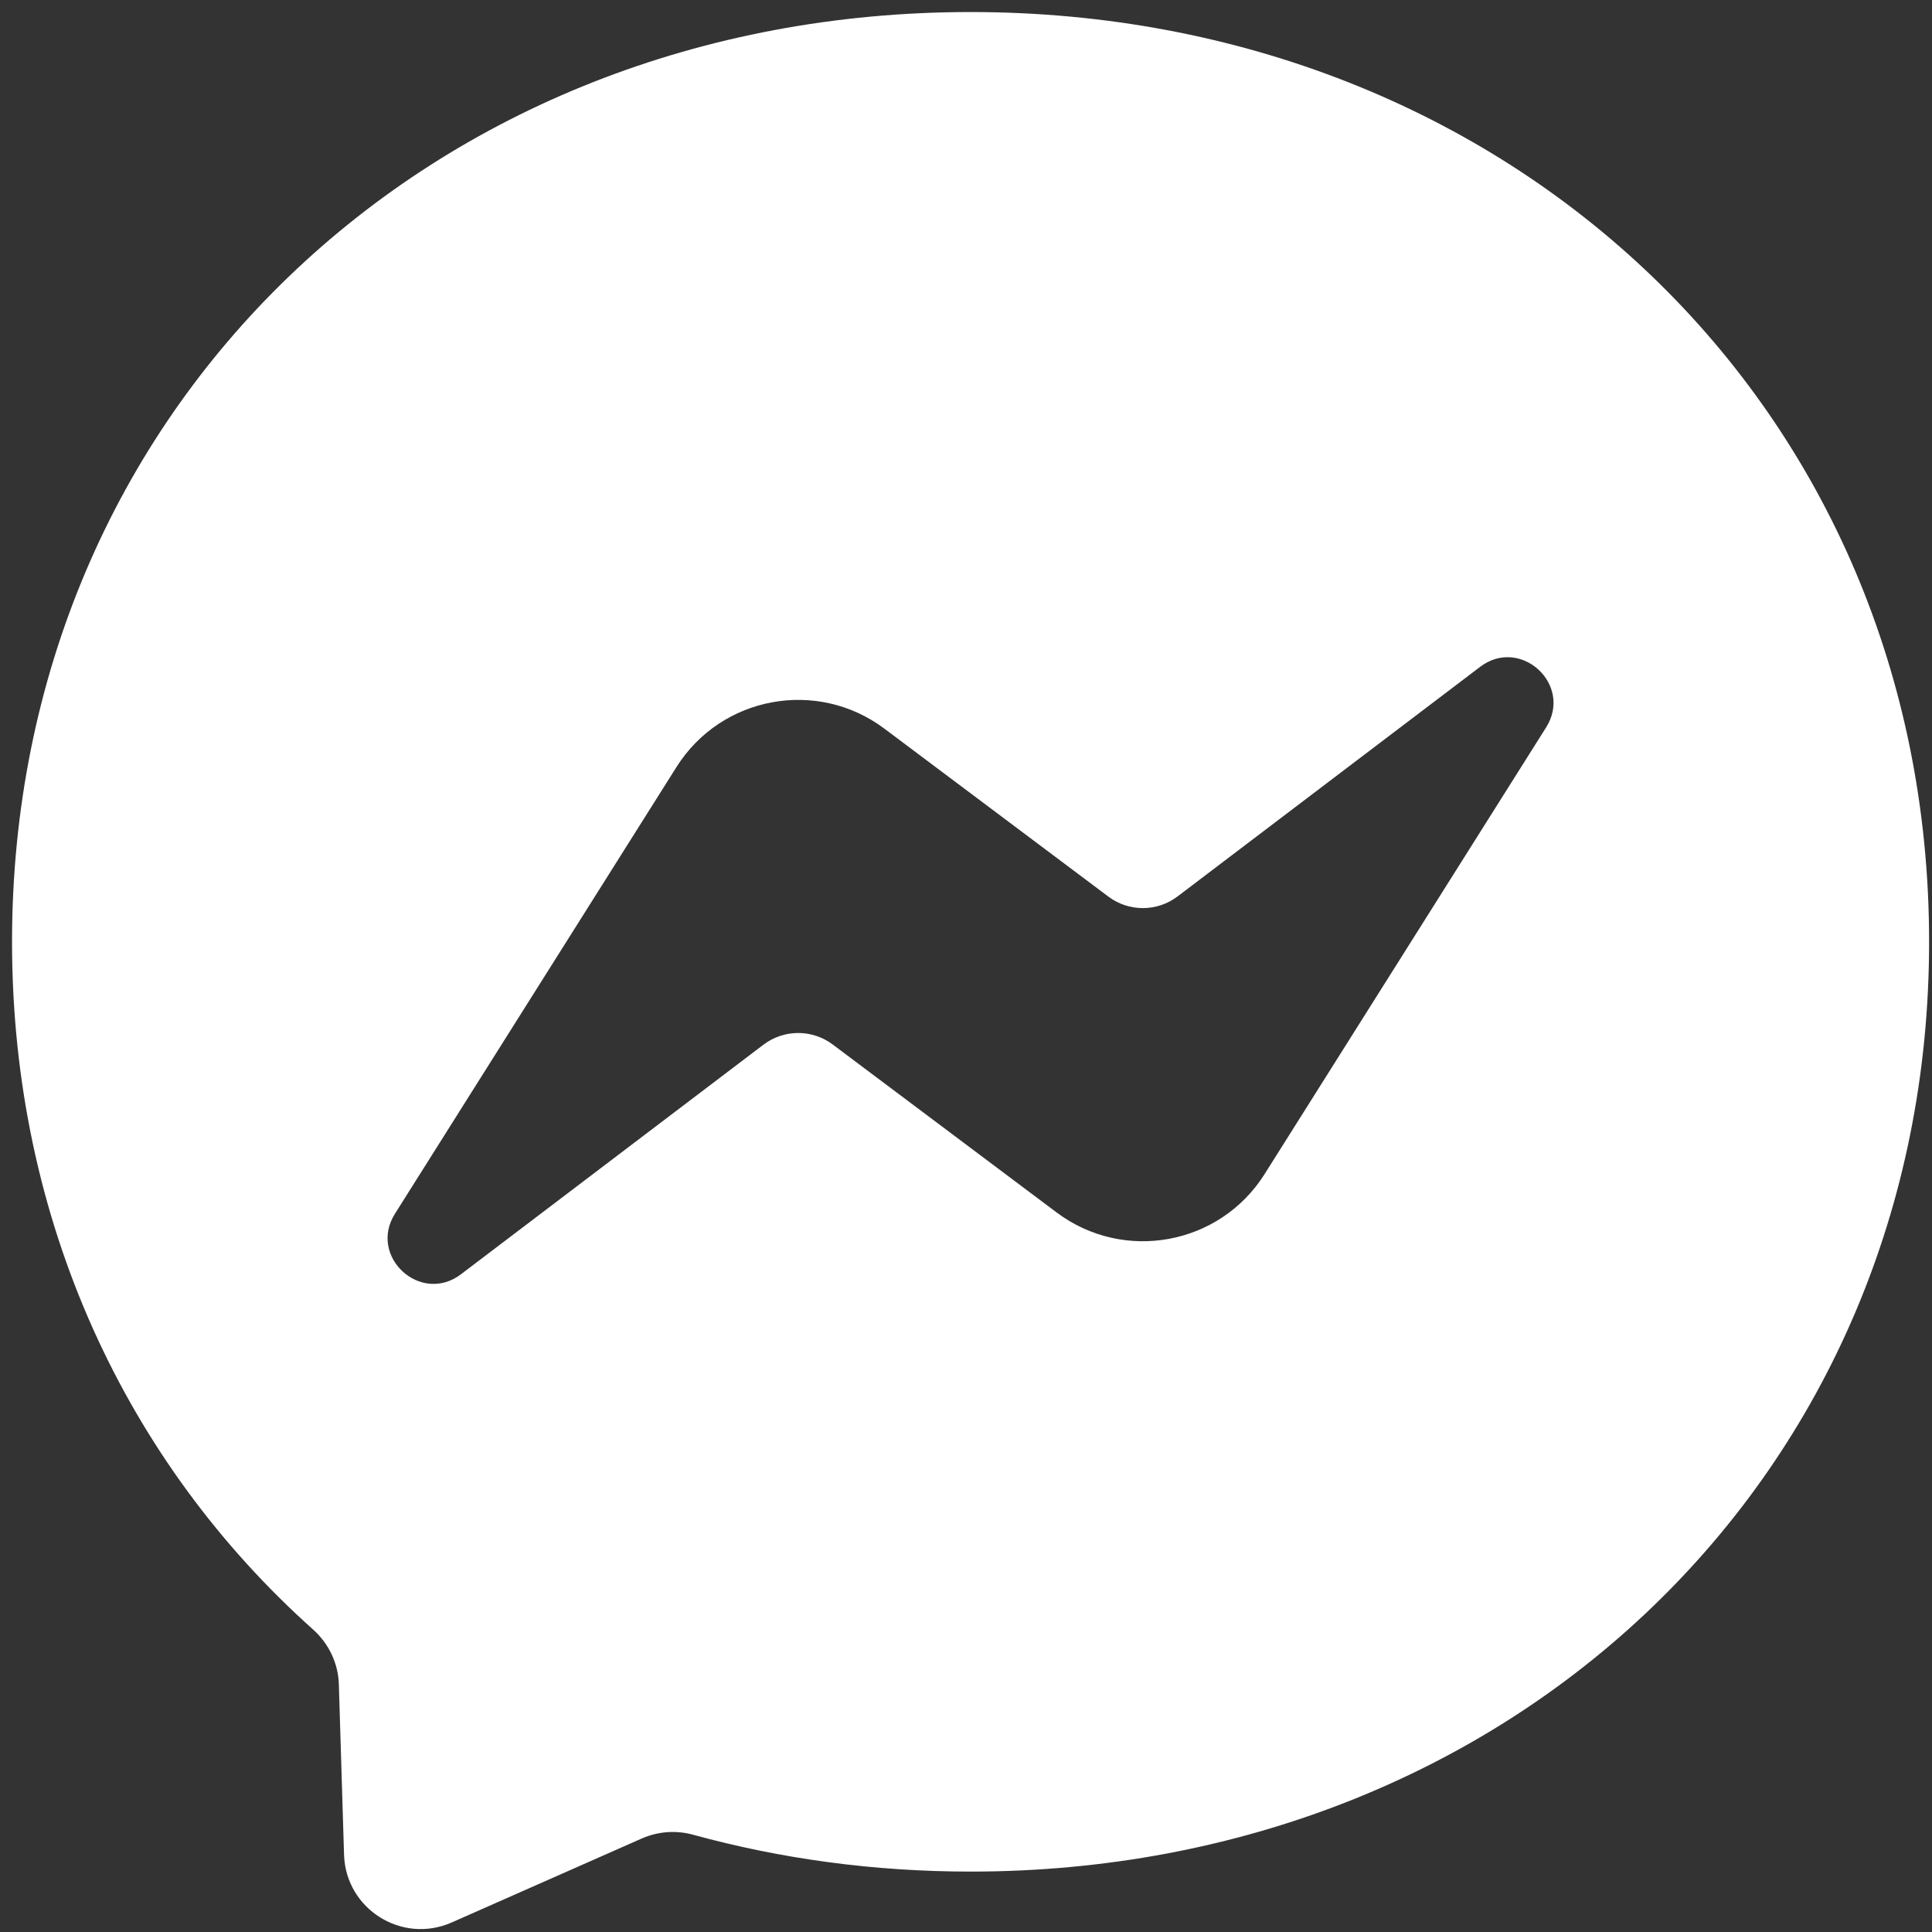 <svg width="26" height="26" viewBox="0 0 26 26" fill="none" xmlns="http://www.w3.org/2000/svg">
<rect x="0" y="0" width="26" height="26" fill="#333333" stroke="none"/>
<path fill-rule="evenodd" clip-rule="evenodd" d="M0.162 12.674C0.162 5.485 5.795 0.162 13.061 0.162C20.328 0.162 25.961 5.485 25.961 12.674C25.961 19.864 20.328 25.187 13.061 25.187C11.756 25.187 10.504 25.014 9.327 24.691C9.099 24.628 8.856 24.646 8.638 24.741L6.078 25.872C5.408 26.167 4.652 25.691 4.63 24.959L4.56 22.665C4.551 22.382 4.424 22.118 4.213 21.929C1.703 19.685 0.162 16.435 0.162 12.674ZM9.104 10.322L5.315 16.334C4.952 16.91 5.661 17.561 6.204 17.148L10.274 14.059C10.55 13.85 10.93 13.849 11.207 14.057L14.22 16.317C15.125 16.995 16.415 16.757 17.018 15.801L20.807 9.789C21.171 9.212 20.462 8.562 19.919 8.974L15.848 12.063C15.573 12.272 15.193 12.274 14.916 12.066L11.902 9.806C10.998 9.128 9.707 9.366 9.104 10.322Z" fill="white"/>
</svg>
